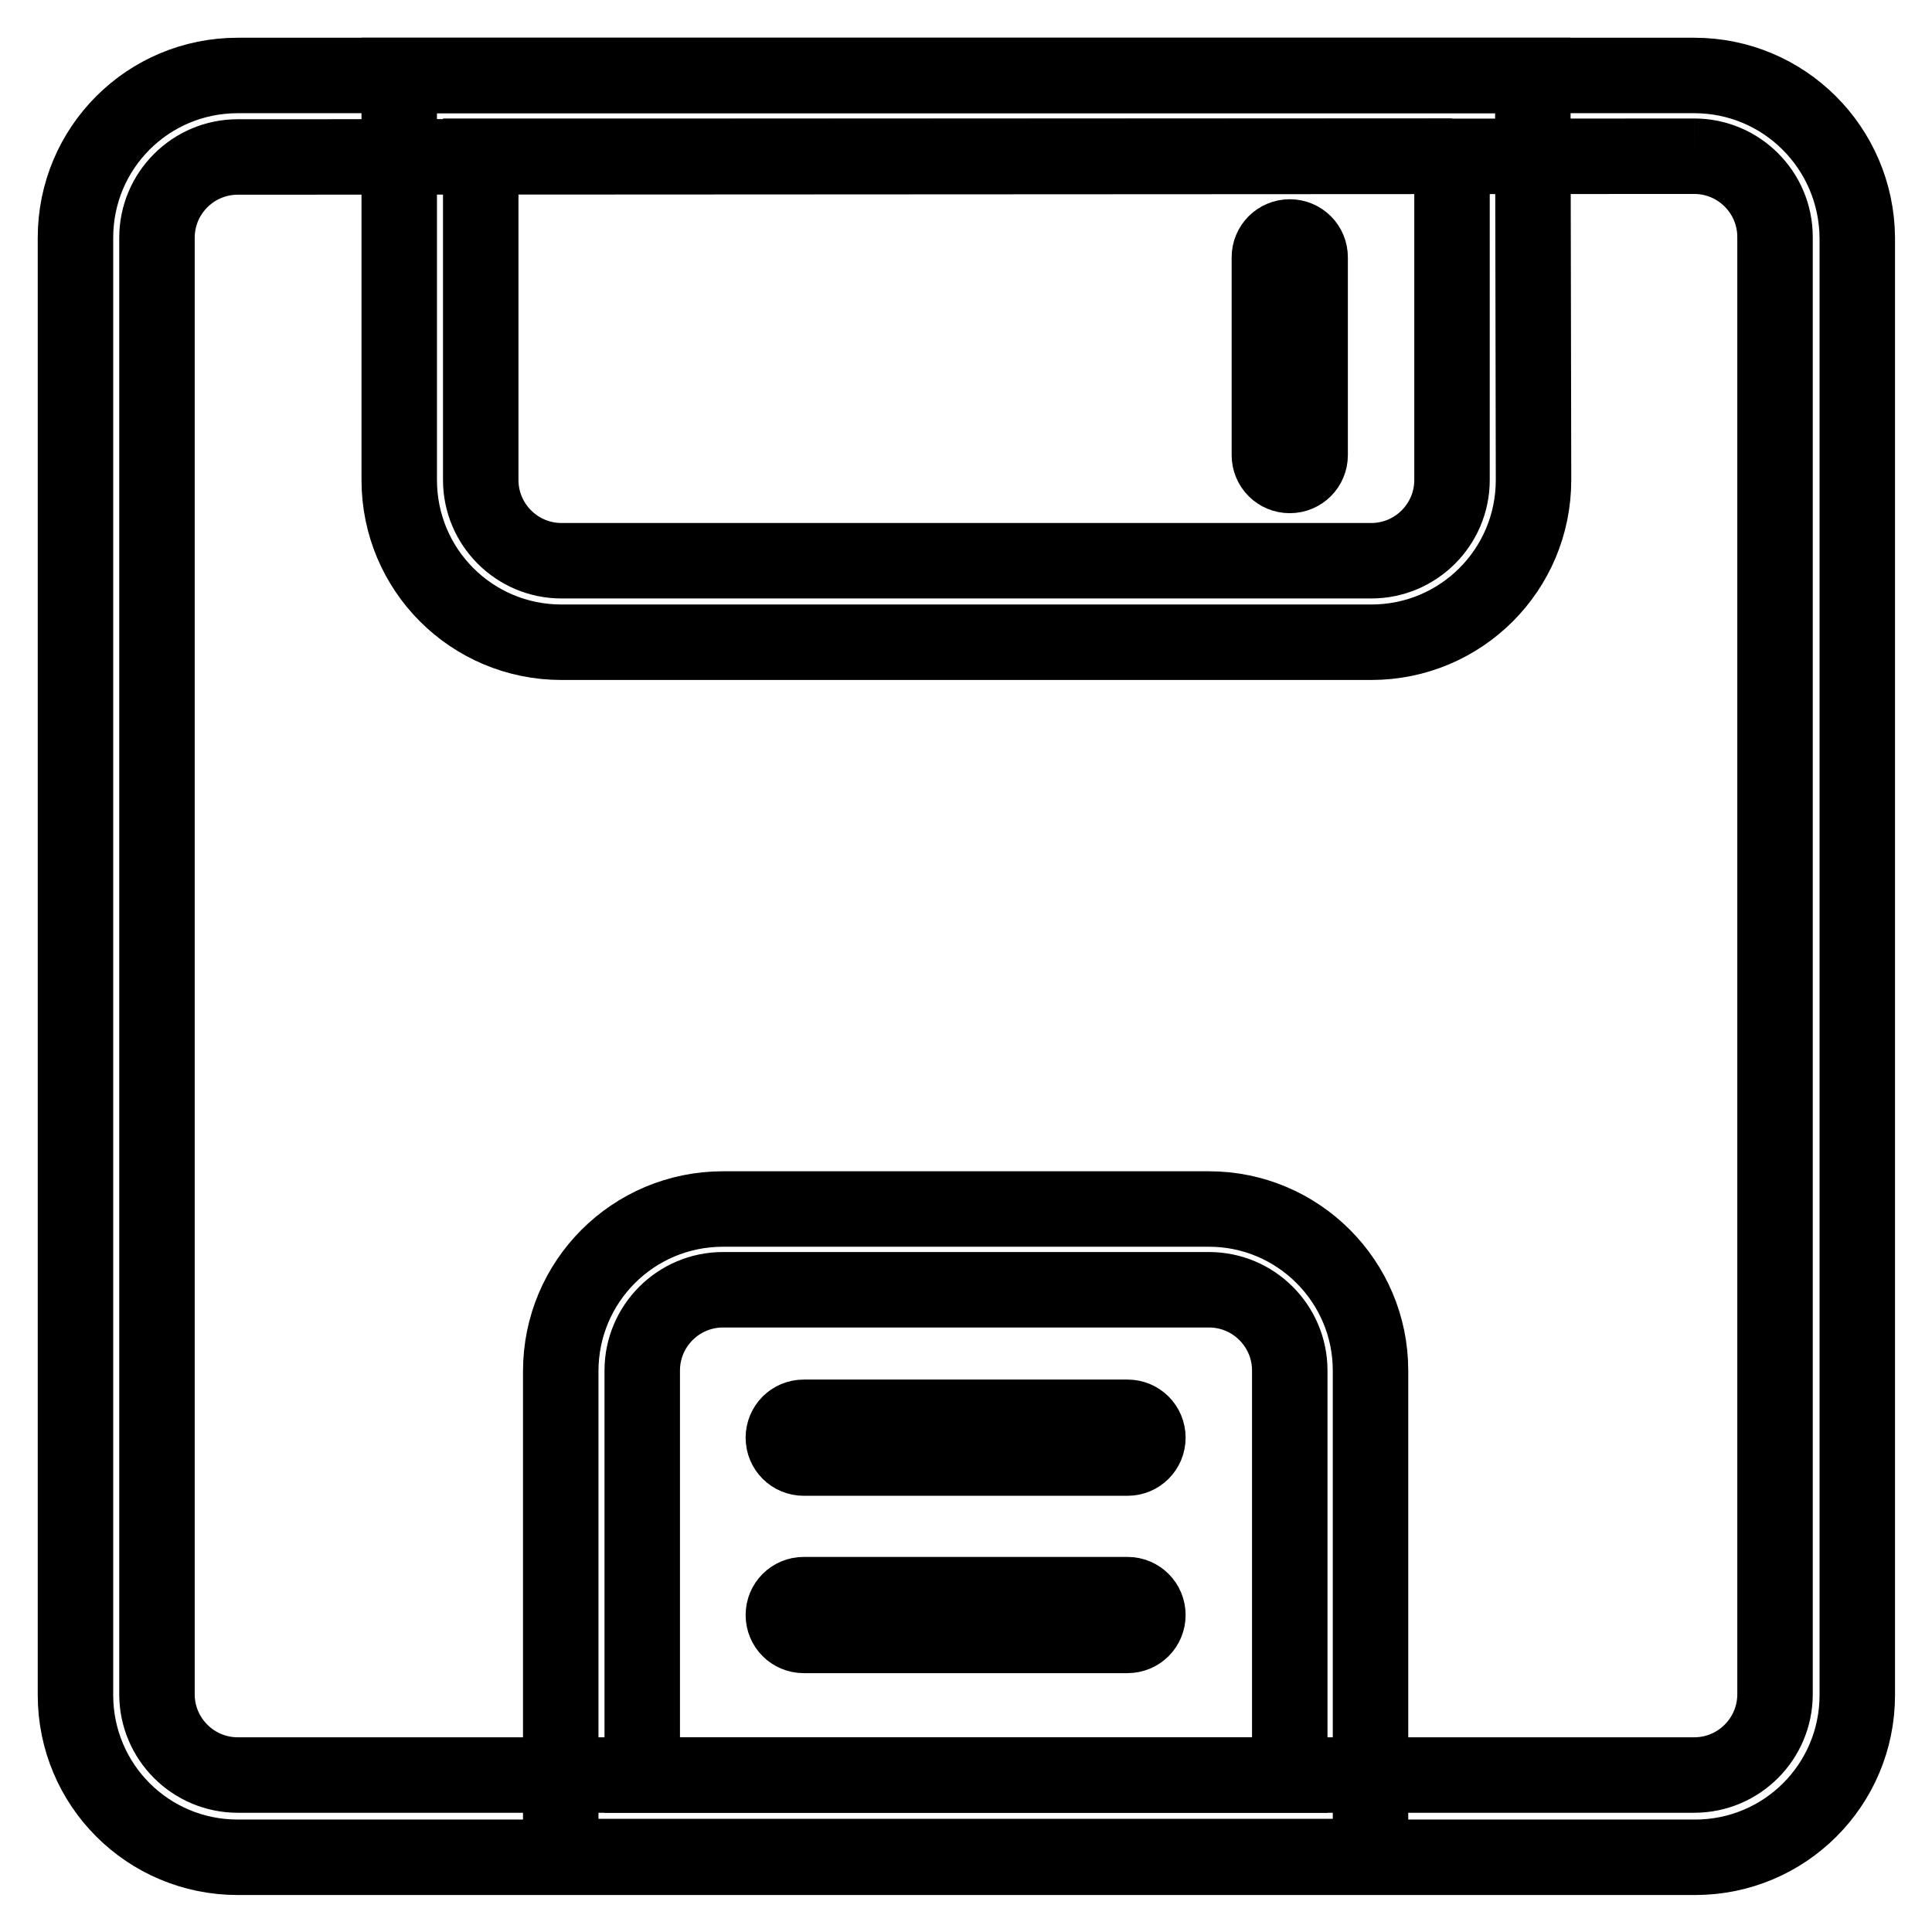 <?xml version="1.0" encoding="utf-8"?>
<!-- Svg Vector Icons : http://www.onlinewebfonts.com/icon -->
<!DOCTYPE svg PUBLIC "-//W3C//DTD SVG 1.1//EN" "http://www.w3.org/Graphics/SVG/1.1/DTD/svg11.dtd">
<svg version="1.1" xmlns="http://www.w3.org/2000/svg" xmlns:xlink="http://www.w3.org/1999/xlink" x="0px" y="0px" viewBox="0 0 256 256" enable-background="new 0 0 256 256" xml:space="preserve">
<g> <path stroke-width="10" fill-opacity="0" stroke="#000000"  d="M170.9,63c-1.5,0-2.7-1.2-2.7-2.7V34.1c0-1.5,1.2-2.7,2.7-2.7s2.7,1.2,2.7,2.7v26.2 C173.6,61.8,172.4,63,170.9,63z M149.4,216.7h-42.9c-1.5,0-2.7-1.2-2.7-2.7c0-1.5,1.2-2.7,2.7-2.7h42.9c1.5,0,2.7,1.2,2.7,2.7 C152.1,215.5,150.9,216.7,149.4,216.7z M149.4,193.2h-42.9c-1.5,0-2.7-1.2-2.7-2.7c0-1.5,1.2-2.7,2.7-2.7h42.9 c1.5,0,2.7,1.2,2.7,2.7C152.1,192,150.9,193.2,149.4,193.2z"/> <path stroke-width="10" fill-opacity="0" stroke="#000000"  d="M160.2,170.9c5.9,0,10.7,4.8,10.7,10.7v53.6H85.1v-53.6c0-5.9,4.8-10.7,10.7-10.7H160.2 M160.2,160.2H95.8 c-11.9,0-21.5,9.6-21.5,21.5V246h107.3v-64.4C181.6,169.8,172,160.2,160.2,160.2L160.2,160.2z M192.4,20.7v42.9 c0,5.9-4.8,10.7-10.7,10.7H74.4c-5.9,0-10.7-4.8-10.7-10.7V20.7H192.4 M203.1,10H52.9v53.6c0,11.9,9.6,21.5,21.5,21.5h107.3 c11.9,0,21.5-9.6,21.5-21.5L203.1,10L203.1,10L203.1,10z"/> <path stroke-width="10" fill-opacity="0" stroke="#000000"  d="M224.5,20.7c5.9,0,10.7,4.8,10.7,10.7v193.1c0,5.9-4.8,10.7-10.7,10.7h-193c-5.9,0-10.7-4.8-10.7-10.7v-193 c0-5.9,4.8-10.7,10.7-10.7L224.5,20.7 M224.5,10h-193C19.6,10,10,19.6,10,31.5v193.1c0,11.9,9.6,21.5,21.5,21.5h193.1 c11.9,0,21.5-9.6,21.5-21.5V31.5C246,19.6,236.4,10,224.5,10z"/></g>
</svg>